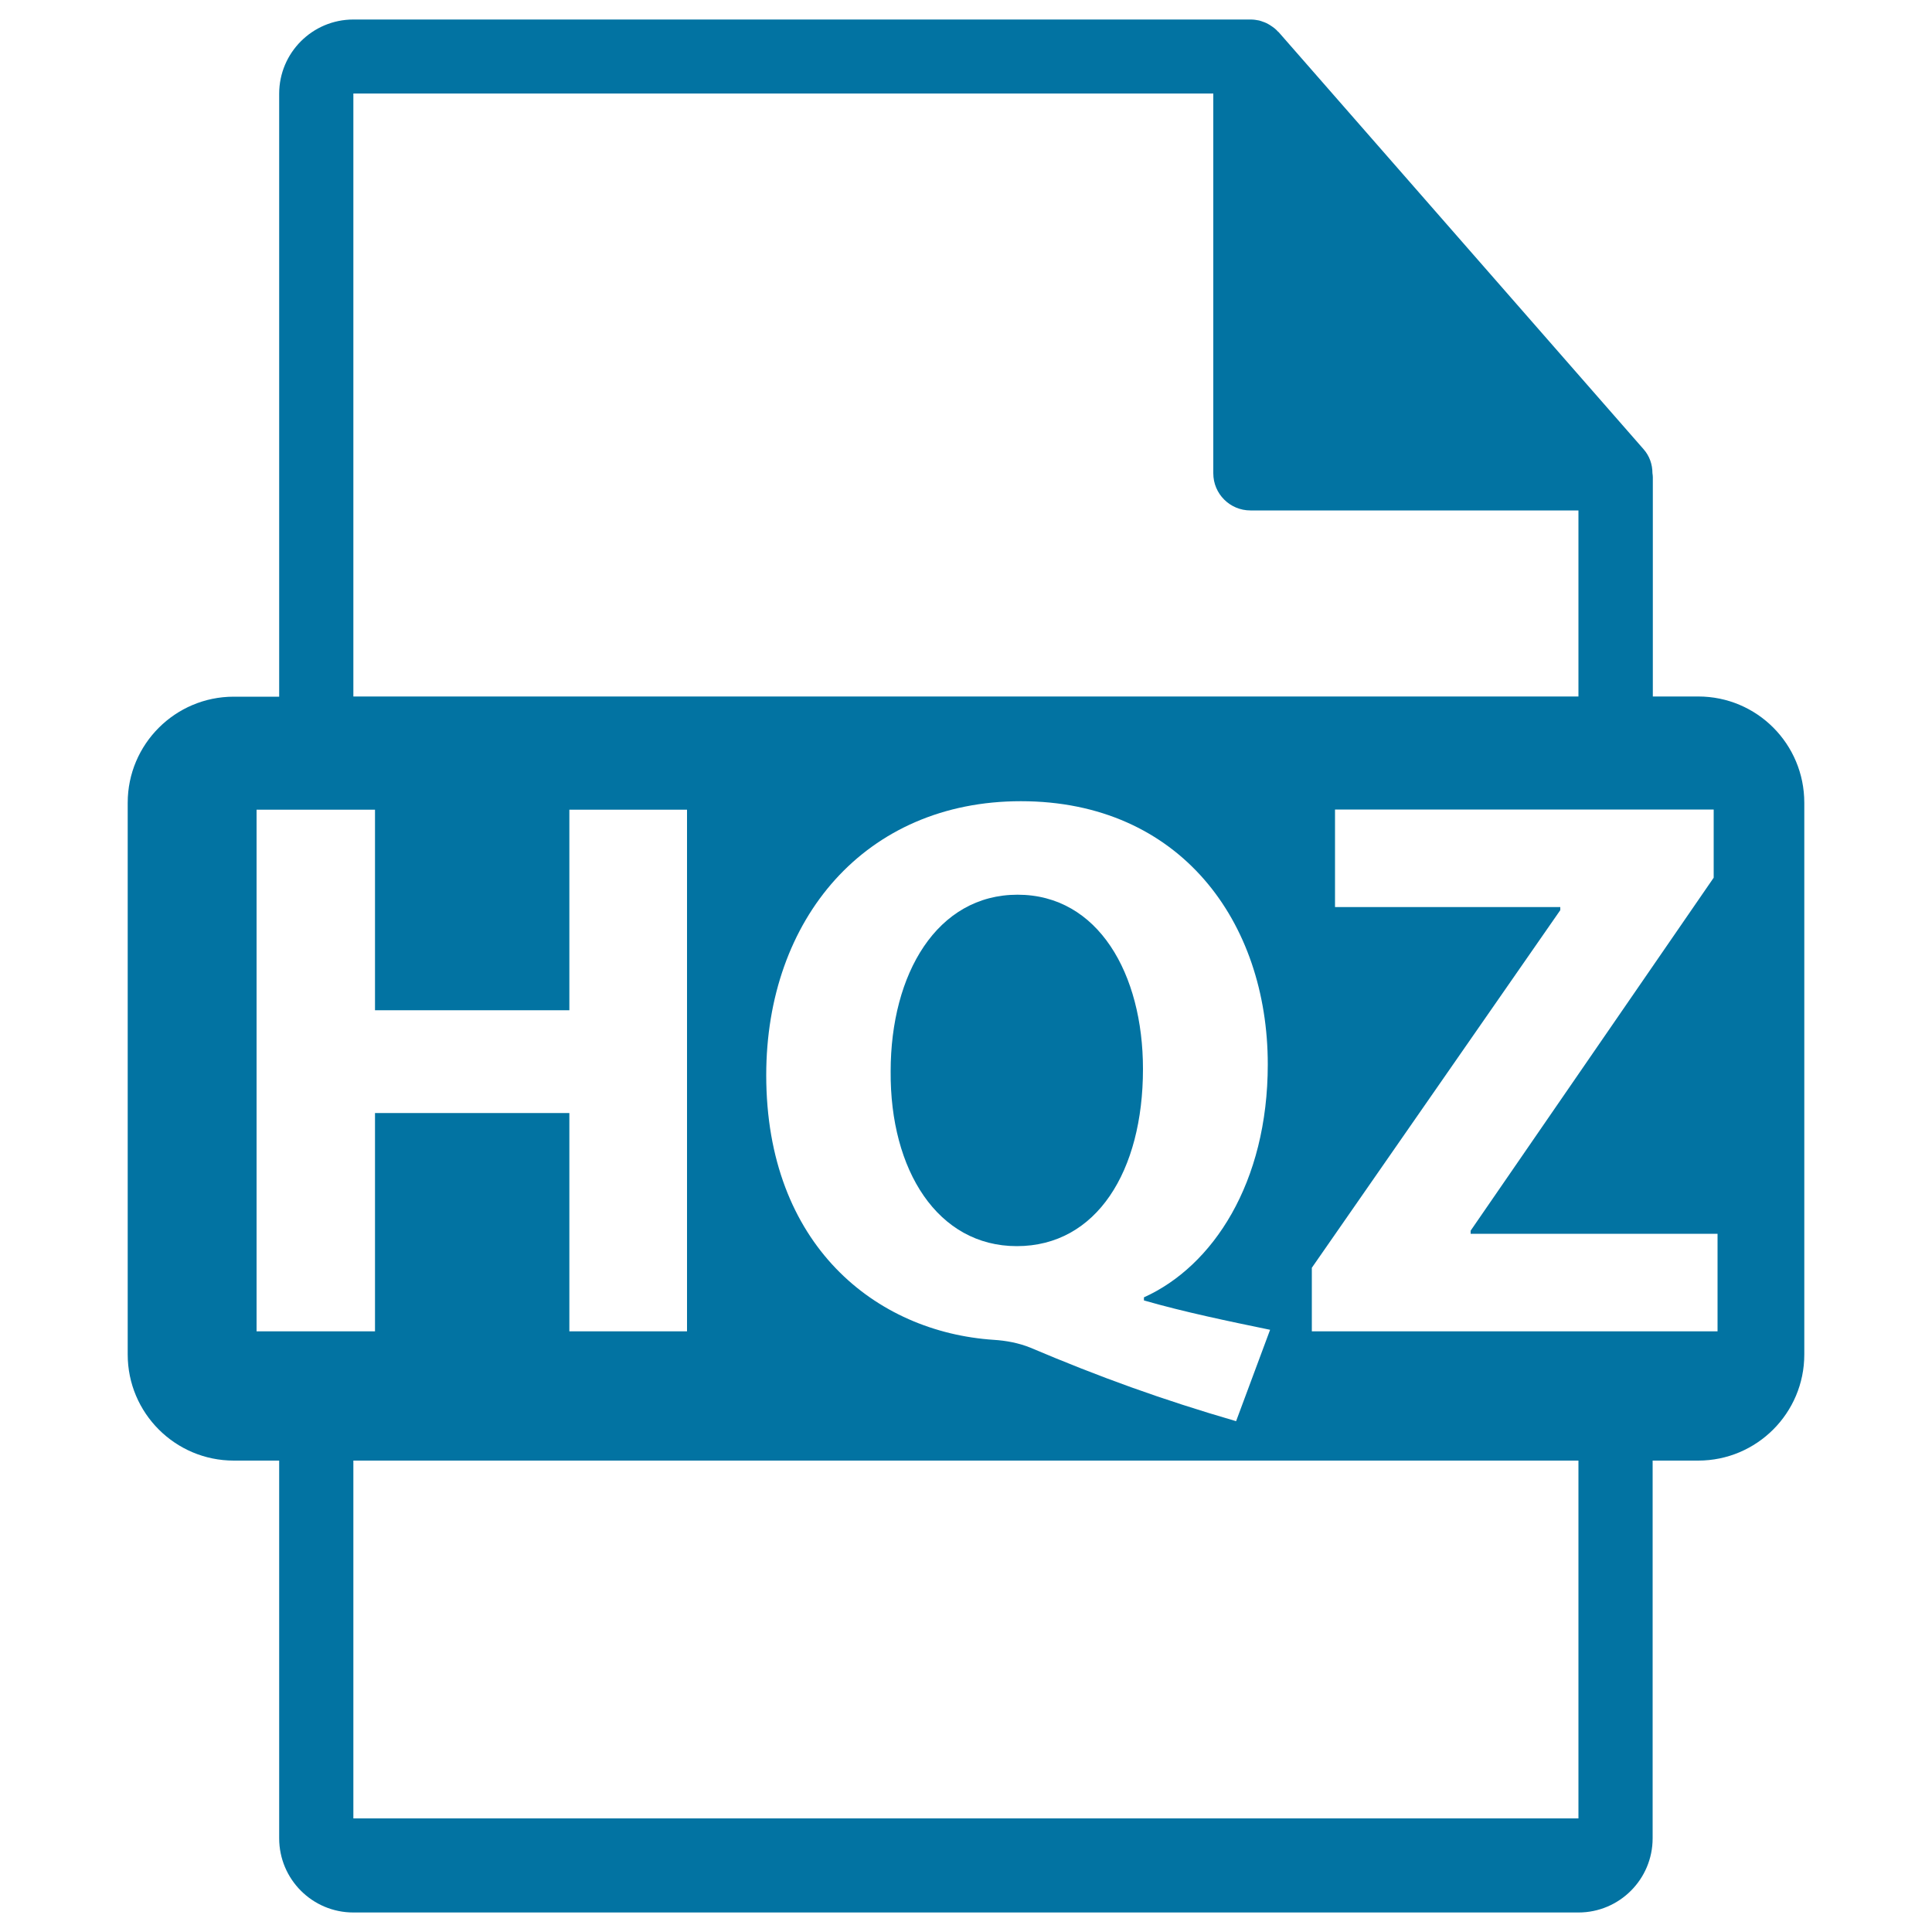 <svg xmlns="http://www.w3.org/2000/svg" viewBox="0 0 1000 1000" style="fill:#0273a2">
<title>Hqz File Format Symbol SVG icon</title>
<g><path d="M879,360.5h-23.5V247c0-0.7-0.1-1.4-0.2-2.1c0-4.5-1.5-8.9-4.6-12.4L661.8,16.6c-0.1-0.1-0.1-0.1-0.2-0.1c-1.1-1.3-2.4-2.3-3.8-3.2c-0.4-0.3-0.8-0.5-1.3-0.8c-1.2-0.7-2.5-1.2-3.8-1.6c-0.4-0.1-0.7-0.2-1-0.3c-1.4-0.3-2.9-0.5-4.4-0.5H182.9c-21.2,0-38.4,17.2-38.4,38.4v312.1H121c-30.3,0-54.9,24.6-54.9,54.9v285.6c0,30.3,24.6,54.9,54.9,54.9h23.5v195.5c0,21.2,17.2,38.4,38.4,38.4h634.1c21.2,0,38.4-17.2,38.4-38.4V756H879c30.3,0,54.9-24.6,54.9-54.9V415.5C933.9,385.1,909.4,360.5,879,360.5z M182.9,48.4h445.1v196.6c0,10.6,8.6,19.2,19.2,19.2h169.8v96.3H182.9V48.4L182.9,48.4z M657.4,688.3l-17.6,47.3c-38.5-11.2-70.5-22.8-106.6-38.1c-6-2.4-12.4-3.6-18.8-4c-60.9-4-117.8-48.9-117.8-137c0-80.9,51.3-141.8,131.8-141.8c82.5,0,127.8,62.5,127.8,136.2c0,61.3-28.4,104.5-64.1,120.6v1.6C612.9,679.1,636.1,683.9,657.4,688.3z M132.8,689.1v-270h61.3v103.8h100.6V419.1h60.9v270h-60.9v-113H194.1v113H132.8L132.8,689.1z M817.1,941.2H182.9V756h634.1V941.2z M889,689.1H679v-32.9l128.6-185.1v-1.6H691v-50.5H887v35.3L761.2,637v1.6H889V689.1L889,689.1z"/><path d="M526.7,463.1c-41.7,0-65.7,40.9-65.7,91.4c-0.4,51.3,24.4,90.5,65.3,90.5c41.3,0,65.3-38.8,65.3-91.7C591.6,504,568.4,463.1,526.7,463.1z"/></g>
</svg>